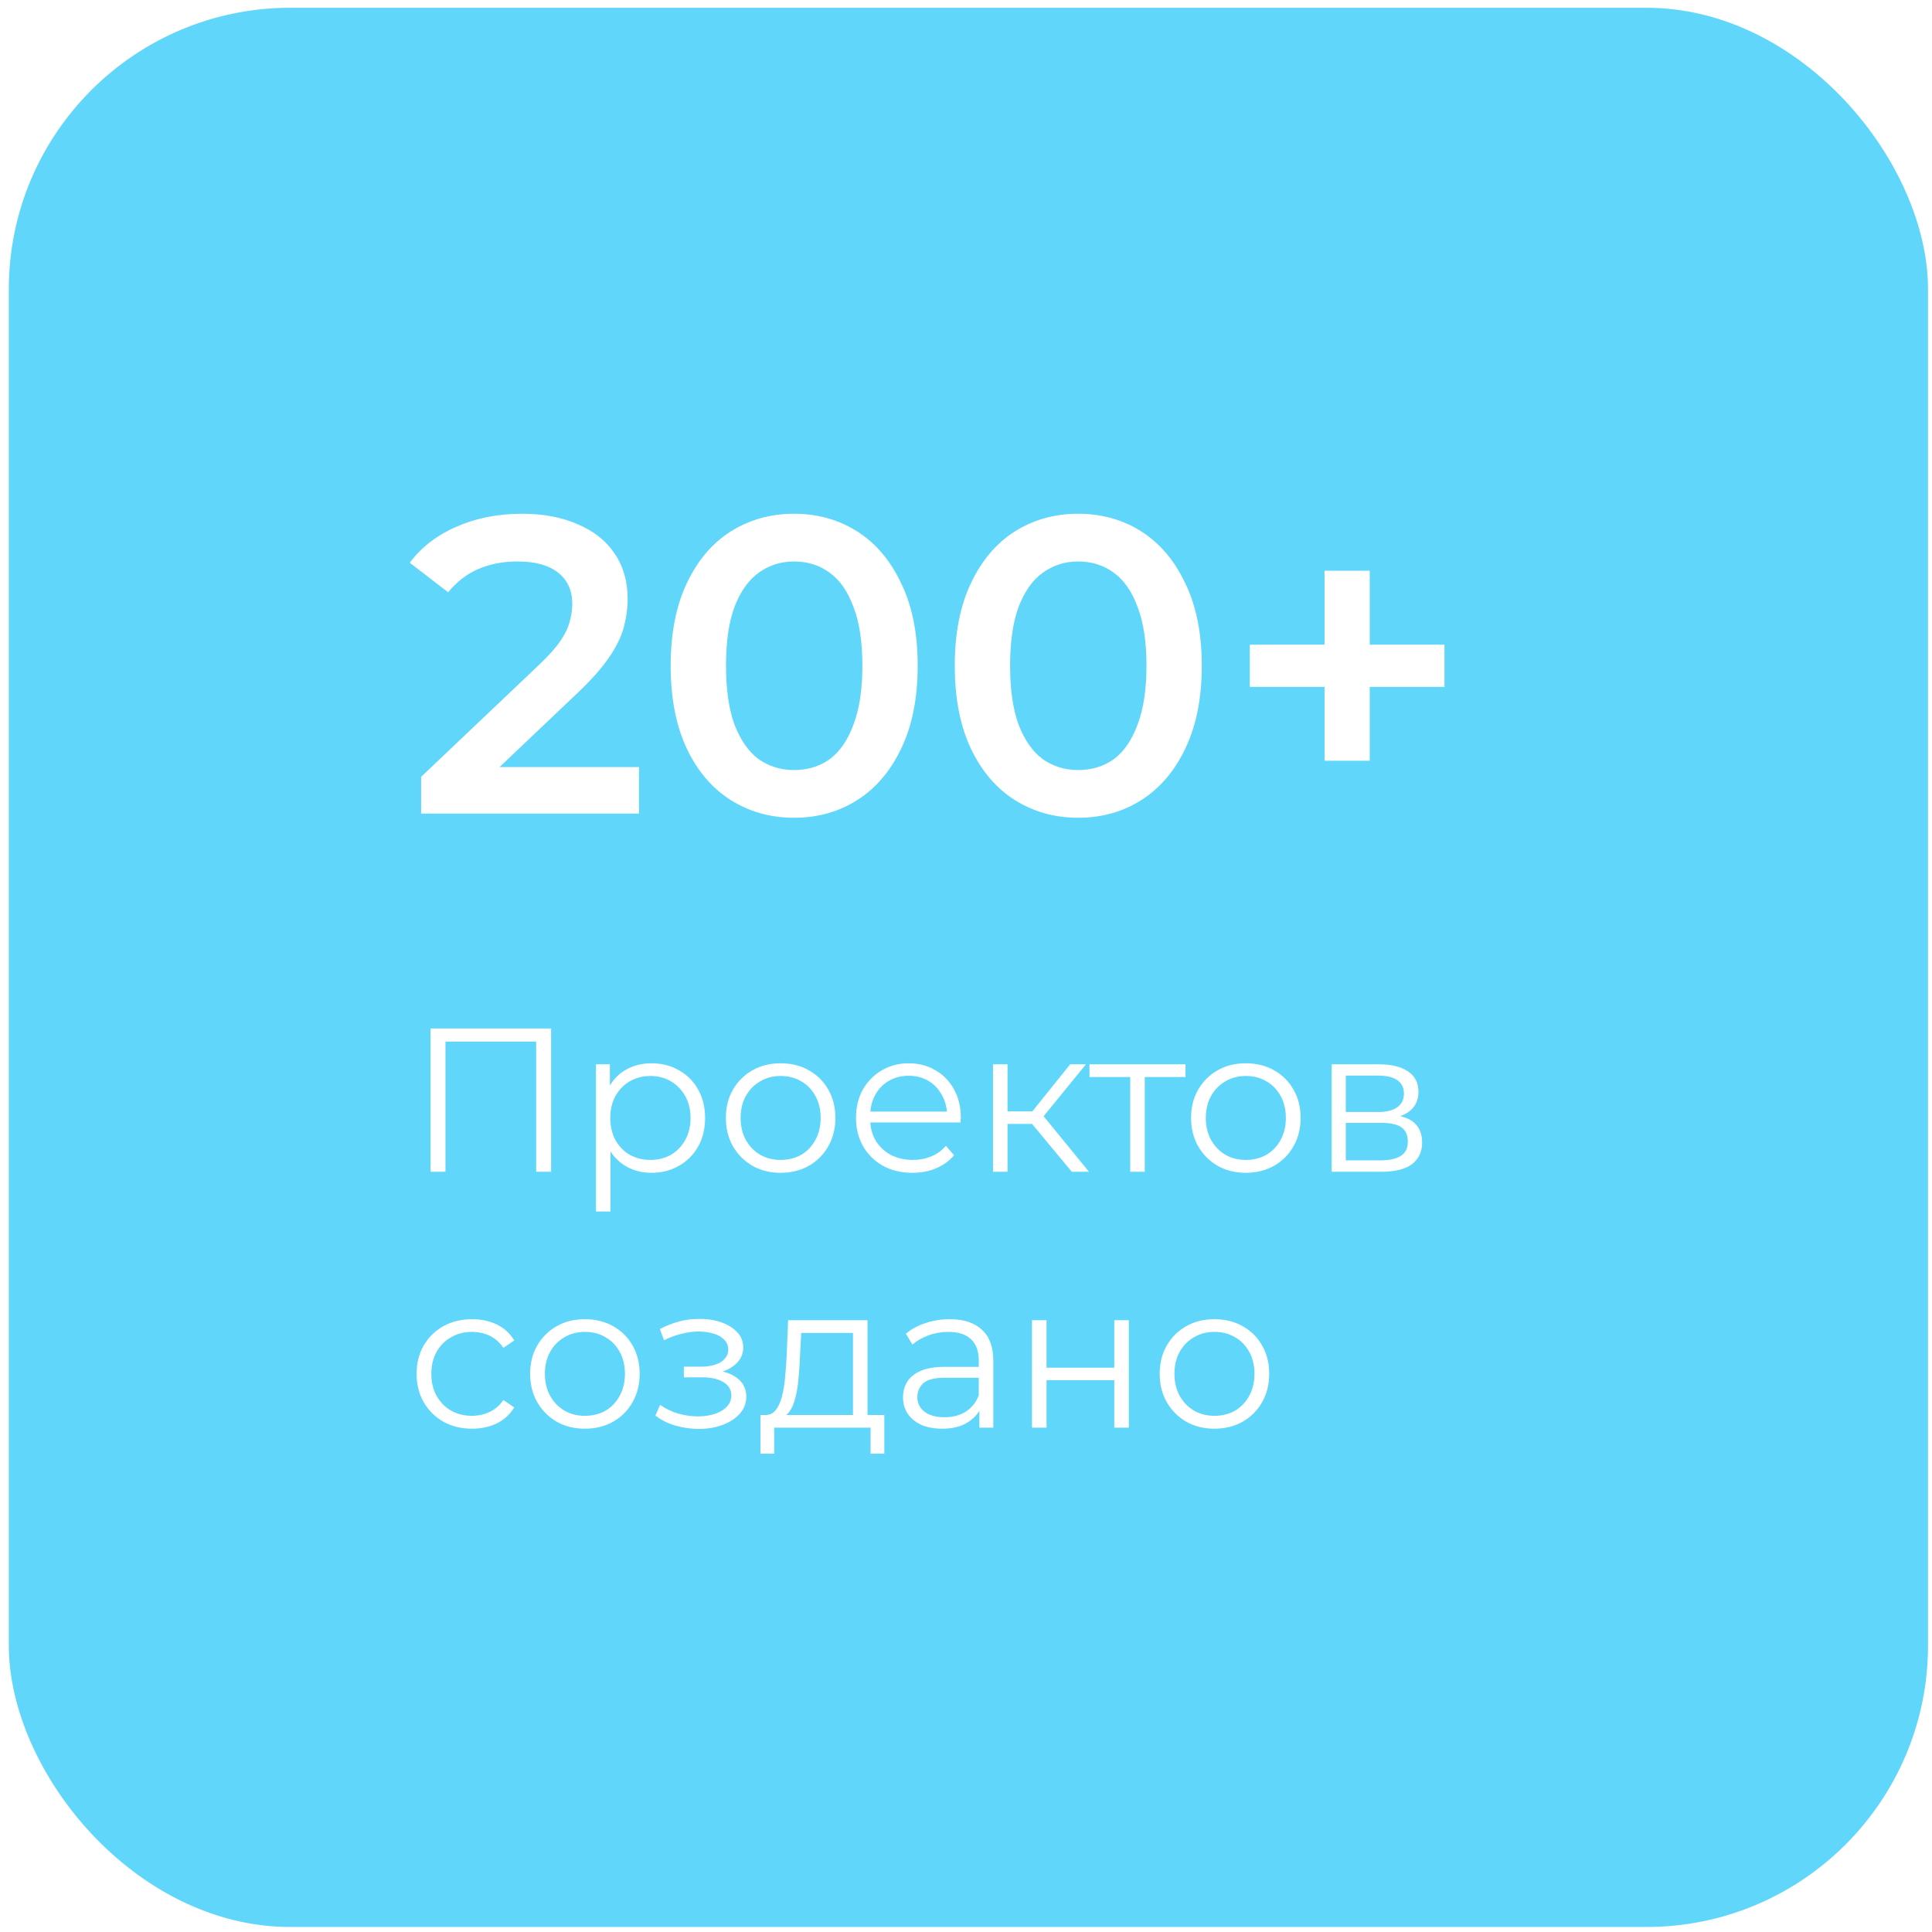 <?xml version="1.0" encoding="UTF-8"?> <svg xmlns="http://www.w3.org/2000/svg" width="151" height="151" viewBox="0 0 151 151" fill="none"><g filter="url(#filter0_b_431_46)"><rect x="0.688" y="0.607" width="150" height="150" rx="22" fill="#61D6FB"></rect></g><path d="M32.915 63.584V60.713L42.089 52.001C42.859 51.275 43.431 50.637 43.805 50.087C44.179 49.537 44.421 49.031 44.531 48.569C44.663 48.085 44.729 47.634 44.729 47.216C44.729 46.16 44.366 45.346 43.64 44.774C42.914 44.18 41.847 43.883 40.439 43.883C39.317 43.883 38.294 44.081 37.37 44.477C36.468 44.873 35.687 45.478 35.027 46.292L32.024 43.982C32.926 42.772 34.136 41.837 35.654 41.177C37.194 40.495 38.91 40.154 40.802 40.154C42.474 40.154 43.926 40.429 45.158 40.979C46.412 41.507 47.369 42.266 48.029 43.256C48.711 44.246 49.052 45.423 49.052 46.787C49.052 47.535 48.953 48.283 48.755 49.031C48.557 49.757 48.183 50.527 47.633 51.341C47.083 52.155 46.28 53.068 45.224 54.08L37.337 61.571L36.446 59.954H49.943V63.584H32.915ZM62.055 63.914C60.229 63.914 58.579 63.452 57.105 62.528C55.653 61.604 54.509 60.262 53.673 58.502C52.837 56.72 52.419 54.564 52.419 52.034C52.419 49.504 52.837 47.359 53.673 45.599C54.509 43.817 55.653 42.464 57.105 41.54C58.579 40.616 60.229 40.154 62.055 40.154C63.903 40.154 65.553 40.616 67.005 41.54C68.457 42.464 69.601 43.817 70.437 45.599C71.295 47.359 71.724 49.504 71.724 52.034C71.724 54.564 71.295 56.72 70.437 58.502C69.601 60.262 68.457 61.604 67.005 62.528C65.553 63.452 63.903 63.914 62.055 63.914ZM62.055 60.185C63.133 60.185 64.068 59.899 64.86 59.327C65.652 58.733 66.268 57.831 66.708 56.621C67.17 55.411 67.401 53.882 67.401 52.034C67.401 50.164 67.17 48.635 66.708 47.447C66.268 46.237 65.652 45.346 64.86 44.774C64.068 44.18 63.133 43.883 62.055 43.883C61.021 43.883 60.097 44.18 59.283 44.774C58.491 45.346 57.864 46.237 57.402 47.447C56.962 48.635 56.742 50.164 56.742 52.034C56.742 53.882 56.962 55.411 57.402 56.621C57.864 57.831 58.491 58.733 59.283 59.327C60.097 59.899 61.021 60.185 62.055 60.185ZM84.259 63.914C82.433 63.914 80.783 63.452 79.309 62.528C77.857 61.604 76.713 60.262 75.877 58.502C75.041 56.72 74.623 54.564 74.623 52.034C74.623 49.504 75.041 47.359 75.877 45.599C76.713 43.817 77.857 42.464 79.309 41.54C80.783 40.616 82.433 40.154 84.259 40.154C86.107 40.154 87.757 40.616 89.209 41.54C90.661 42.464 91.805 43.817 92.641 45.599C93.499 47.359 93.928 49.504 93.928 52.034C93.928 54.564 93.499 56.72 92.641 58.502C91.805 60.262 90.661 61.604 89.209 62.528C87.757 63.452 86.107 63.914 84.259 63.914ZM84.259 60.185C85.337 60.185 86.272 59.899 87.064 59.327C87.856 58.733 88.472 57.831 88.912 56.621C89.374 55.411 89.605 53.882 89.605 52.034C89.605 50.164 89.374 48.635 88.912 47.447C88.472 46.237 87.856 45.346 87.064 44.774C86.272 44.18 85.337 43.883 84.259 43.883C83.225 43.883 82.301 44.18 81.487 44.774C80.695 45.346 80.068 46.237 79.606 47.447C79.166 48.635 78.946 50.164 78.946 52.034C78.946 53.882 79.166 55.411 79.606 56.621C80.068 57.831 80.695 58.733 81.487 59.327C82.301 59.899 83.225 60.185 84.259 60.185ZM103.522 59.459V44.609H107.053V59.459H103.522ZM97.681 53.684V50.384H112.894V53.684H97.681Z" fill="white"></path><path d="M33.648 91.584V80.384H43.072V91.584H41.904V81.088L42.208 81.408H34.512L34.816 81.088V91.584H33.648ZM50.915 91.664C50.19 91.664 49.534 91.499 48.947 91.168C48.36 90.827 47.891 90.342 47.539 89.712C47.198 89.072 47.027 88.294 47.027 87.376C47.027 86.459 47.198 85.686 47.539 85.056C47.88 84.416 48.344 83.931 48.931 83.6C49.518 83.27 50.179 83.104 50.915 83.104C51.715 83.104 52.43 83.286 53.059 83.648C53.699 84 54.2 84.502 54.563 85.152C54.926 85.792 55.107 86.534 55.107 87.376C55.107 88.23 54.926 88.976 54.563 89.616C54.2 90.256 53.699 90.758 53.059 91.12C52.43 91.483 51.715 91.664 50.915 91.664ZM46.579 94.688V83.184H47.667V85.712L47.555 87.392L47.715 89.088V94.688H46.579ZM50.835 90.656C51.432 90.656 51.966 90.523 52.435 90.256C52.904 89.979 53.278 89.595 53.555 89.104C53.832 88.603 53.971 88.027 53.971 87.376C53.971 86.726 53.832 86.155 53.555 85.664C53.278 85.174 52.904 84.79 52.435 84.512C51.966 84.235 51.432 84.096 50.835 84.096C50.238 84.096 49.699 84.235 49.219 84.512C48.75 84.79 48.376 85.174 48.099 85.664C47.832 86.155 47.699 86.726 47.699 87.376C47.699 88.027 47.832 88.603 48.099 89.104C48.376 89.595 48.75 89.979 49.219 90.256C49.699 90.523 50.238 90.656 50.835 90.656ZM61.004 91.664C60.193 91.664 59.462 91.483 58.812 91.12C58.172 90.747 57.665 90.24 57.292 89.6C56.918 88.95 56.732 88.208 56.732 87.376C56.732 86.534 56.918 85.792 57.292 85.152C57.665 84.512 58.172 84.011 58.812 83.648C59.452 83.286 60.182 83.104 61.004 83.104C61.836 83.104 62.572 83.286 63.212 83.648C63.862 84.011 64.369 84.512 64.732 85.152C65.105 85.792 65.292 86.534 65.292 87.376C65.292 88.208 65.105 88.95 64.732 89.6C64.369 90.24 63.862 90.747 63.212 91.12C62.561 91.483 61.825 91.664 61.004 91.664ZM61.004 90.656C61.612 90.656 62.15 90.523 62.62 90.256C63.089 89.979 63.457 89.595 63.724 89.104C64.001 88.603 64.14 88.027 64.14 87.376C64.14 86.715 64.001 86.139 63.724 85.648C63.457 85.158 63.089 84.779 62.62 84.512C62.15 84.235 61.617 84.096 61.02 84.096C60.422 84.096 59.889 84.235 59.42 84.512C58.95 84.779 58.577 85.158 58.3 85.648C58.022 86.139 57.884 86.715 57.884 87.376C57.884 88.027 58.022 88.603 58.3 89.104C58.577 89.595 58.95 89.979 59.42 90.256C59.889 90.523 60.417 90.656 61.004 90.656ZM71.32 91.664C70.445 91.664 69.677 91.483 69.016 91.12C68.354 90.747 67.837 90.24 67.463 89.6C67.09 88.95 66.903 88.208 66.903 87.376C66.903 86.544 67.079 85.808 67.431 85.168C67.794 84.528 68.285 84.027 68.903 83.664C69.533 83.291 70.237 83.104 71.016 83.104C71.805 83.104 72.504 83.286 73.112 83.648C73.73 84 74.216 84.502 74.567 85.152C74.919 85.792 75.096 86.534 75.096 87.376C75.096 87.43 75.09 87.488 75.079 87.552C75.079 87.606 75.079 87.664 75.079 87.728H67.767V86.88H74.472L74.023 87.216C74.023 86.608 73.89 86.07 73.624 85.6C73.368 85.12 73.016 84.747 72.567 84.48C72.12 84.214 71.602 84.08 71.016 84.08C70.439 84.08 69.922 84.214 69.463 84.48C69.005 84.747 68.647 85.12 68.391 85.6C68.135 86.08 68.007 86.63 68.007 87.248V87.424C68.007 88.064 68.146 88.63 68.424 89.12C68.712 89.6 69.106 89.979 69.608 90.256C70.12 90.523 70.701 90.656 71.352 90.656C71.864 90.656 72.338 90.566 72.775 90.384C73.224 90.203 73.608 89.926 73.927 89.552L74.567 90.288C74.194 90.736 73.725 91.078 73.159 91.312C72.605 91.547 71.992 91.664 71.32 91.664ZM83.77 91.584L80.314 87.424L81.258 86.864L85.114 91.584H83.77ZM77.61 91.584V83.184H78.746V91.584H77.61ZM78.394 87.84V86.864H81.098V87.84H78.394ZM81.354 87.504L80.298 87.344L83.642 83.184H84.874L81.354 87.504ZM88.335 91.584V83.872L88.623 84.176H85.151V83.184H92.655V84.176H89.183L89.471 83.872V91.584H88.335ZM97.363 91.664C96.552 91.664 95.822 91.483 95.171 91.12C94.531 90.747 94.024 90.24 93.651 89.6C93.278 88.95 93.091 88.208 93.091 87.376C93.091 86.534 93.278 85.792 93.651 85.152C94.024 84.512 94.531 84.011 95.171 83.648C95.811 83.286 96.542 83.104 97.363 83.104C98.195 83.104 98.931 83.286 99.571 83.648C100.222 84.011 100.728 84.512 101.091 85.152C101.464 85.792 101.651 86.534 101.651 87.376C101.651 88.208 101.464 88.95 101.091 89.6C100.728 90.24 100.222 90.747 99.571 91.12C98.92 91.483 98.184 91.664 97.363 91.664ZM97.363 90.656C97.971 90.656 98.51 90.523 98.979 90.256C99.448 89.979 99.816 89.595 100.083 89.104C100.36 88.603 100.499 88.027 100.499 87.376C100.499 86.715 100.36 86.139 100.083 85.648C99.816 85.158 99.448 84.779 98.979 84.512C98.51 84.235 97.976 84.096 97.379 84.096C96.782 84.096 96.248 84.235 95.779 84.512C95.31 84.779 94.936 85.158 94.659 85.648C94.382 86.139 94.243 86.715 94.243 87.376C94.243 88.027 94.382 88.603 94.659 89.104C94.936 89.595 95.31 89.979 95.779 90.256C96.248 90.523 96.776 90.656 97.363 90.656ZM104.079 91.584V83.184H107.791C108.74 83.184 109.487 83.366 110.031 83.728C110.586 84.091 110.863 84.624 110.863 85.328C110.863 86.011 110.602 86.539 110.079 86.912C109.556 87.275 108.868 87.456 108.015 87.456L108.239 87.12C109.242 87.12 109.978 87.307 110.447 87.68C110.916 88.054 111.151 88.592 111.151 89.296C111.151 90.022 110.884 90.587 110.351 90.992C109.828 91.387 109.012 91.584 107.903 91.584H104.079ZM105.183 90.688H107.855C108.57 90.688 109.108 90.576 109.471 90.352C109.844 90.118 110.031 89.744 110.031 89.232C110.031 88.72 109.866 88.347 109.535 88.112C109.204 87.878 108.682 87.76 107.967 87.76H105.183V90.688ZM105.183 86.912H107.711C108.362 86.912 108.858 86.79 109.199 86.544C109.551 86.299 109.727 85.942 109.727 85.472C109.727 85.003 109.551 84.651 109.199 84.416C108.858 84.182 108.362 84.064 107.711 84.064H105.183V86.912ZM36.896 111.664C36.064 111.664 35.317 111.483 34.656 111.12C34.005 110.747 33.493 110.24 33.12 109.6C32.746 108.95 32.56 108.208 32.56 107.376C32.56 106.534 32.746 105.792 33.12 105.152C33.493 104.512 34.005 104.011 34.656 103.648C35.317 103.286 36.064 103.104 36.896 103.104C37.61 103.104 38.256 103.243 38.832 103.52C39.408 103.798 39.861 104.214 40.192 104.768L39.344 105.344C39.056 104.918 38.698 104.603 38.272 104.4C37.845 104.198 37.381 104.096 36.88 104.096C36.282 104.096 35.744 104.235 35.264 104.512C34.784 104.779 34.405 105.158 34.128 105.648C33.85 106.139 33.712 106.715 33.712 107.376C33.712 108.038 33.85 108.614 34.128 109.104C34.405 109.595 34.784 109.979 35.264 110.256C35.744 110.523 36.282 110.656 36.88 110.656C37.381 110.656 37.845 110.555 38.272 110.352C38.698 110.15 39.056 109.84 39.344 109.424L40.192 110C39.861 110.544 39.408 110.96 38.832 111.248C38.256 111.526 37.61 111.664 36.896 111.664ZM45.707 111.664C44.896 111.664 44.165 111.483 43.515 111.12C42.875 110.747 42.368 110.24 41.995 109.6C41.621 108.95 41.435 108.208 41.435 107.376C41.435 106.534 41.621 105.792 41.995 105.152C42.368 104.512 42.875 104.011 43.515 103.648C44.155 103.286 44.885 103.104 45.707 103.104C46.539 103.104 47.275 103.286 47.915 103.648C48.565 104.011 49.072 104.512 49.435 105.152C49.808 105.792 49.995 106.534 49.995 107.376C49.995 108.208 49.808 108.95 49.435 109.6C49.072 110.24 48.565 110.747 47.915 111.12C47.264 111.483 46.528 111.664 45.707 111.664ZM45.707 110.656C46.315 110.656 46.853 110.523 47.323 110.256C47.792 109.979 48.16 109.595 48.427 109.104C48.704 108.603 48.843 108.027 48.843 107.376C48.843 106.715 48.704 106.139 48.427 105.648C48.16 105.158 47.792 104.779 47.323 104.512C46.853 104.235 46.32 104.096 45.723 104.096C45.125 104.096 44.592 104.235 44.123 104.512C43.653 104.779 43.28 105.158 43.003 105.648C42.725 106.139 42.587 106.715 42.587 107.376C42.587 108.027 42.725 108.603 43.003 109.104C43.28 109.595 43.653 109.979 44.123 110.256C44.592 110.523 45.12 110.656 45.707 110.656ZM54.616 111.68C54.008 111.68 53.406 111.595 52.808 111.424C52.211 111.254 51.683 110.992 51.224 110.64L51.592 109.792C51.998 110.091 52.467 110.32 53 110.48C53.533 110.63 54.062 110.704 54.584 110.704C55.107 110.694 55.56 110.619 55.944 110.48C56.328 110.342 56.627 110.15 56.84 109.904C57.053 109.659 57.16 109.382 57.16 109.072C57.16 108.624 56.958 108.278 56.552 108.032C56.147 107.776 55.592 107.648 54.888 107.648H53.448V106.816H54.808C55.224 106.816 55.592 106.763 55.912 106.656C56.232 106.55 56.477 106.395 56.648 106.192C56.83 105.99 56.92 105.75 56.92 105.472C56.92 105.174 56.813 104.918 56.6 104.704C56.398 104.491 56.115 104.331 55.752 104.224C55.389 104.118 54.979 104.064 54.52 104.064C54.104 104.075 53.672 104.139 53.224 104.256C52.776 104.363 52.334 104.528 51.896 104.752L51.576 103.872C52.067 103.616 52.552 103.424 53.032 103.296C53.523 103.158 54.014 103.088 54.504 103.088C55.176 103.067 55.779 103.147 56.312 103.328C56.856 103.51 57.288 103.771 57.608 104.112C57.928 104.443 58.088 104.843 58.088 105.312C58.088 105.728 57.96 106.091 57.704 106.4C57.448 106.71 57.107 106.95 56.68 107.12C56.254 107.291 55.768 107.376 55.224 107.376L55.272 107.072C56.232 107.072 56.979 107.259 57.512 107.632C58.056 108.006 58.328 108.512 58.328 109.152C58.328 109.654 58.163 110.096 57.832 110.48C57.502 110.854 57.053 111.147 56.488 111.36C55.934 111.574 55.309 111.68 54.616 111.68ZM66.667 111.04V104.176H62.619L62.523 106.048C62.502 106.614 62.464 107.168 62.411 107.712C62.368 108.256 62.288 108.758 62.171 109.216C62.064 109.664 61.91 110.032 61.707 110.32C61.504 110.598 61.243 110.758 60.923 110.8L59.787 110.592C60.118 110.603 60.39 110.486 60.603 110.24C60.816 109.984 60.982 109.638 61.099 109.2C61.216 108.763 61.302 108.267 61.355 107.712C61.408 107.147 61.451 106.571 61.483 105.984L61.595 103.184H67.803V111.04H66.667ZM59.435 113.616V110.592H69.115V113.616H68.043V111.584H60.507V113.616H59.435ZM76.545 111.584V109.728L76.497 109.424V106.32C76.497 105.606 76.294 105.056 75.889 104.672C75.494 104.288 74.902 104.096 74.113 104.096C73.569 104.096 73.052 104.187 72.561 104.368C72.07 104.55 71.654 104.79 71.313 105.088L70.801 104.24C71.228 103.878 71.74 103.6 72.337 103.408C72.934 103.206 73.564 103.104 74.225 103.104C75.313 103.104 76.15 103.376 76.737 103.92C77.334 104.454 77.633 105.27 77.633 106.368V111.584H76.545ZM73.649 111.664C73.02 111.664 72.47 111.563 72.001 111.36C71.542 111.147 71.19 110.859 70.945 110.496C70.7 110.123 70.577 109.696 70.577 109.216C70.577 108.779 70.678 108.384 70.881 108.032C71.094 107.67 71.436 107.382 71.905 107.168C72.385 106.944 73.025 106.832 73.825 106.832H76.721V107.68H73.857C73.046 107.68 72.481 107.824 72.161 108.112C71.852 108.4 71.697 108.758 71.697 109.184C71.697 109.664 71.884 110.048 72.257 110.336C72.63 110.624 73.153 110.768 73.825 110.768C74.465 110.768 75.014 110.624 75.473 110.336C75.942 110.038 76.284 109.611 76.497 109.056L76.753 109.84C76.54 110.395 76.166 110.838 75.633 111.168C75.11 111.499 74.449 111.664 73.649 111.664ZM80.657 111.584V103.184H81.793V106.896H87.089V103.184H88.225V111.584H87.089V107.872H81.793V111.584H80.657ZM94.91 111.664C94.099 111.664 93.369 111.483 92.718 111.12C92.078 110.747 91.571 110.24 91.198 109.6C90.825 108.95 90.638 108.208 90.638 107.376C90.638 106.534 90.825 105.792 91.198 105.152C91.571 104.512 92.078 104.011 92.718 103.648C93.358 103.286 94.089 103.104 94.91 103.104C95.742 103.104 96.478 103.286 97.118 103.648C97.769 104.011 98.275 104.512 98.638 105.152C99.011 105.792 99.198 106.534 99.198 107.376C99.198 108.208 99.011 108.95 98.638 109.6C98.275 110.24 97.769 110.747 97.118 111.12C96.467 111.483 95.731 111.664 94.91 111.664ZM94.91 110.656C95.518 110.656 96.057 110.523 96.526 110.256C96.995 109.979 97.363 109.595 97.63 109.104C97.907 108.603 98.046 108.027 98.046 107.376C98.046 106.715 97.907 106.139 97.63 105.648C97.363 105.158 96.995 104.779 96.526 104.512C96.057 104.235 95.523 104.096 94.926 104.096C94.329 104.096 93.795 104.235 93.326 104.512C92.857 104.779 92.483 105.158 92.206 105.648C91.929 106.139 91.79 106.715 91.79 107.376C91.79 108.027 91.929 108.603 92.206 109.104C92.483 109.595 92.857 109.979 93.326 110.256C93.795 110.523 94.323 110.656 94.91 110.656Z" fill="white"></path><defs><filter id="filter0_b_431_46" x="-11.312" y="-11.393" width="174" height="174" filterUnits="userSpaceOnUse" color-interpolation-filters="sRGB"><feFlood flood-opacity="0" result="BackgroundImageFix"></feFlood><feGaussianBlur in="BackgroundImageFix" stdDeviation="6"></feGaussianBlur><feComposite in2="SourceAlpha" operator="in" result="effect1_backgroundBlur_431_46"></feComposite><feBlend mode="normal" in="SourceGraphic" in2="effect1_backgroundBlur_431_46" result="shape"></feBlend></filter></defs></svg> 